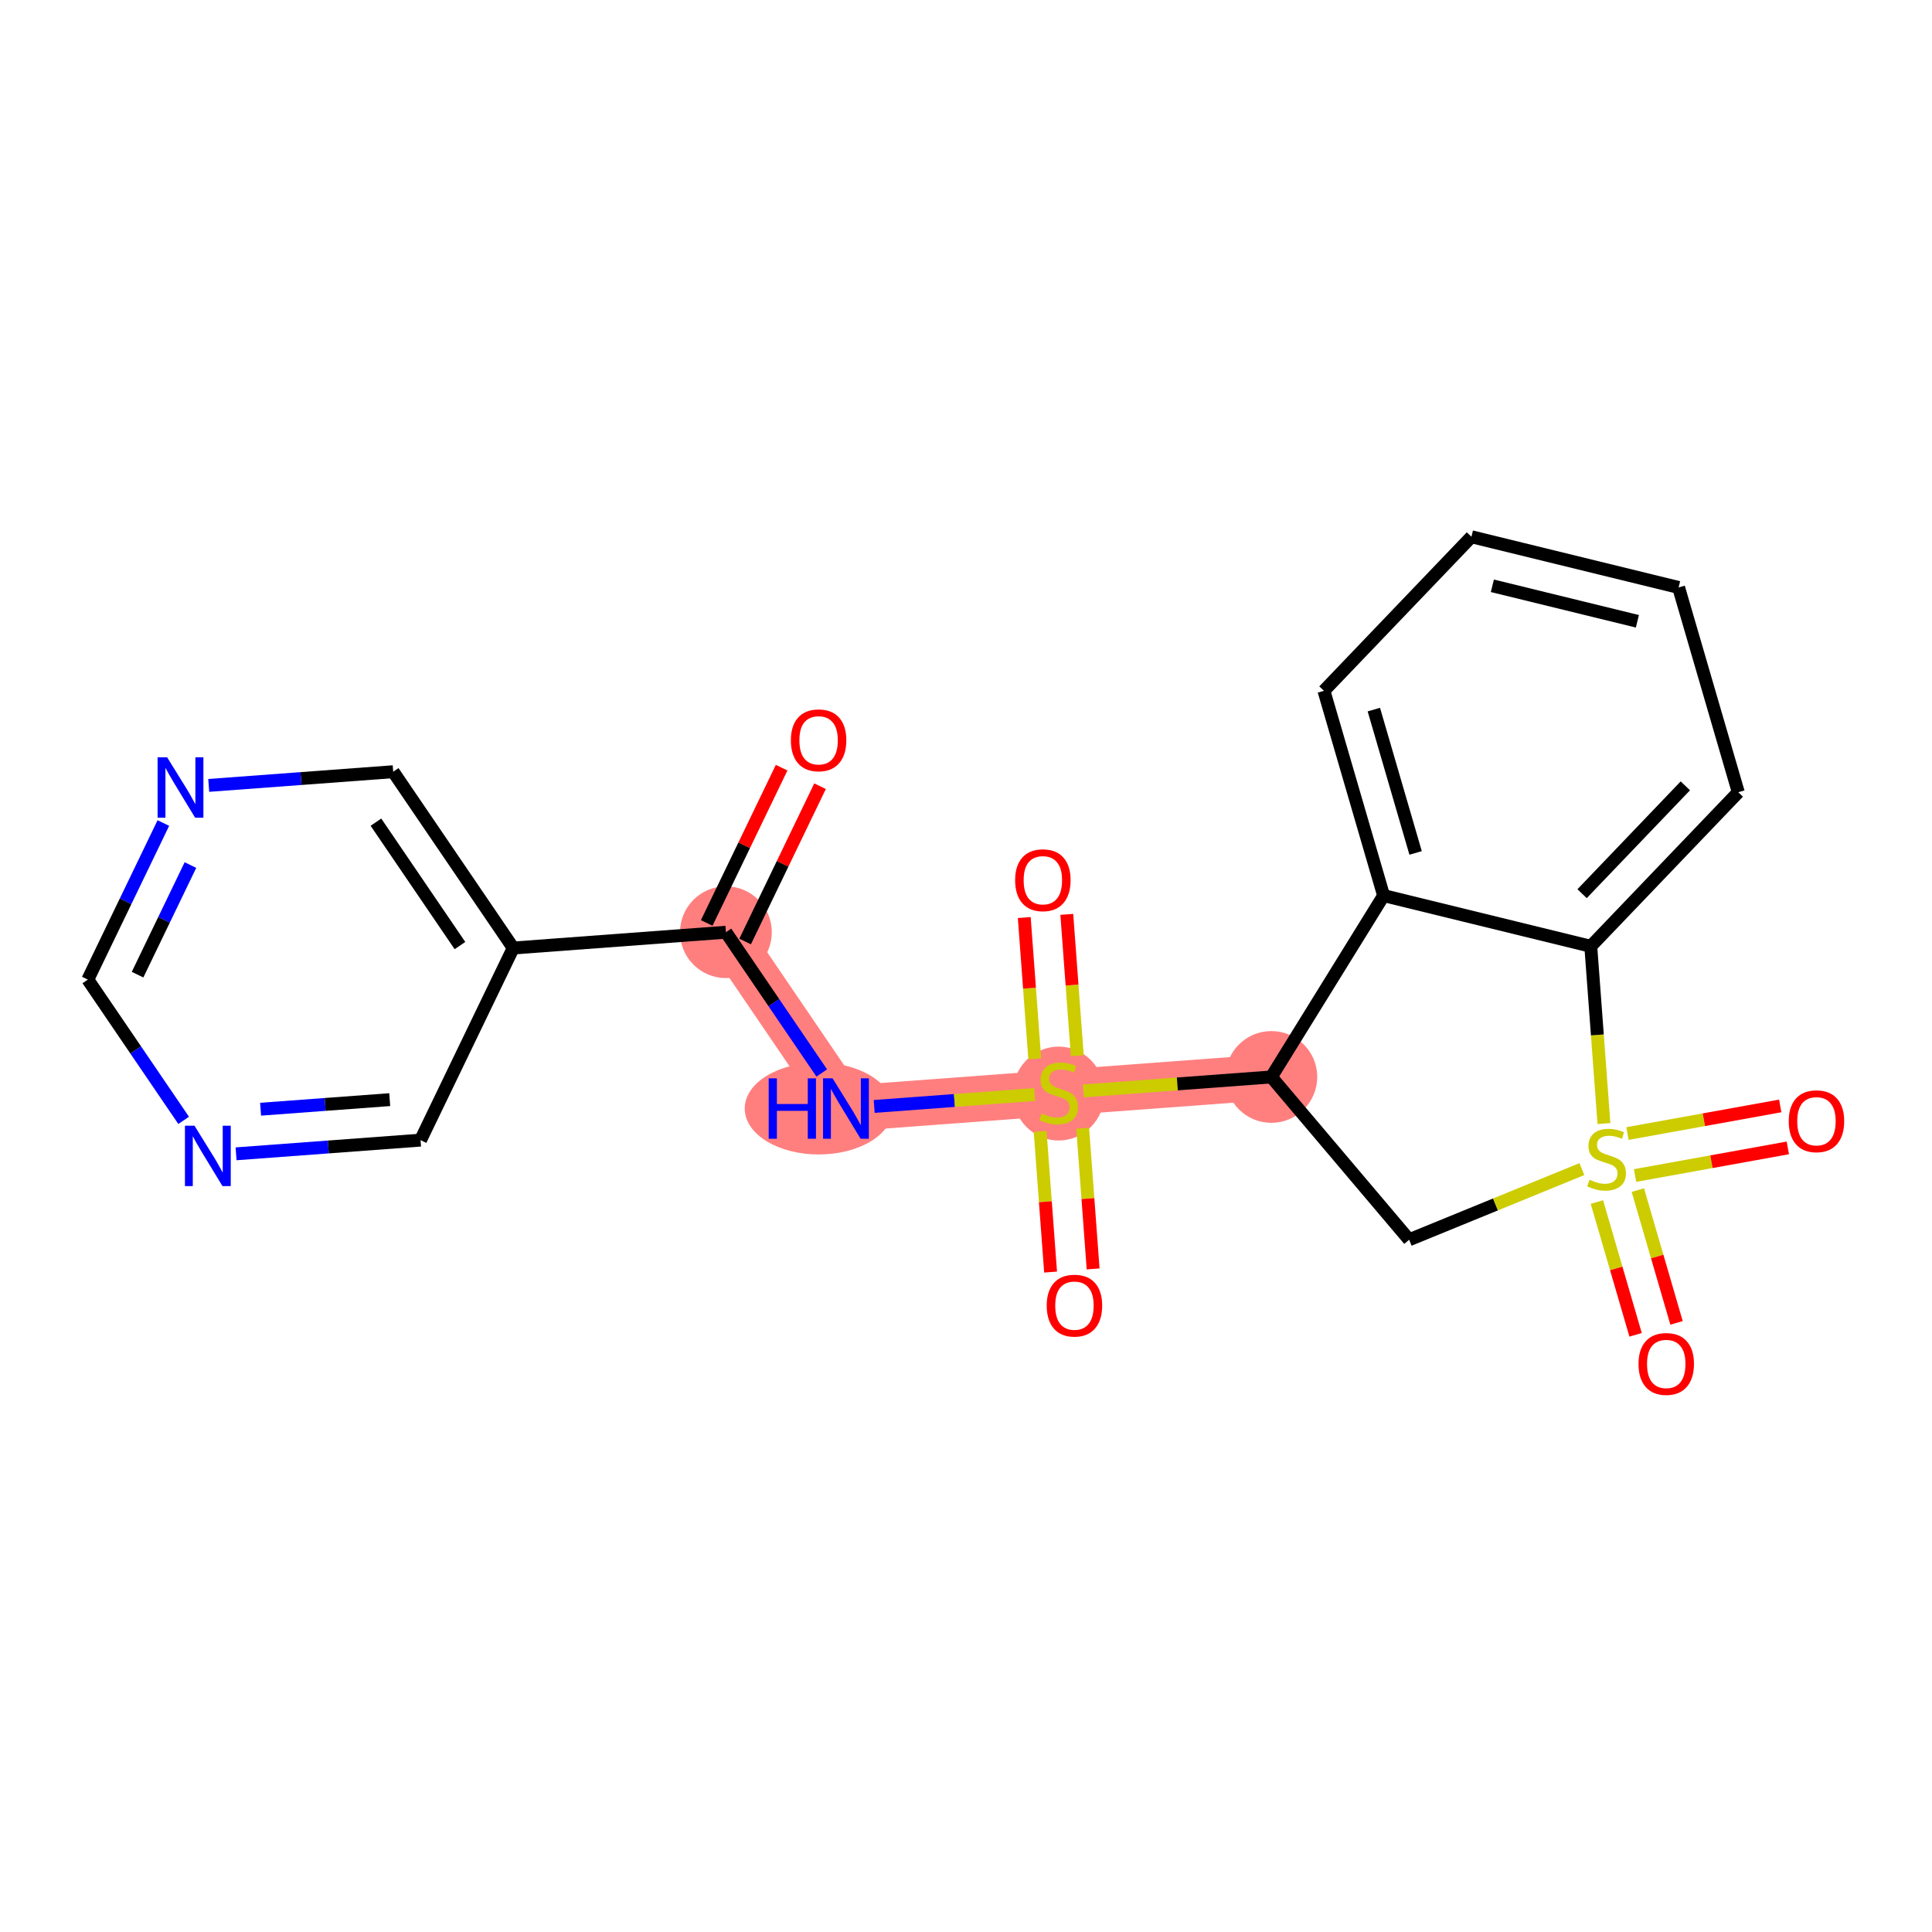 <?xml version='1.0' encoding='iso-8859-1'?>
<svg version='1.1' baseProfile='full'
              xmlns='http://www.w3.org/2000/svg'
                      xmlns:rdkit='http://www.rdkit.org/xml'
                      xmlns:xlink='http://www.w3.org/1999/xlink'
                  xml:space='preserve'
width='300px' height='300px' viewBox='0 0 300 300'>
<!-- END OF HEADER -->
<rect style='opacity:1.0;fill:#FFFFFF;stroke:none' width='300' height='300' x='0' y='0'> </rect>
<rect style='opacity:1.0;fill:#FFFFFF;stroke:none' width='300' height='300' x='0' y='0'> </rect>
<path d='M 112.721,144.755 L 131.359,172.133' style='fill:none;fill-rule:evenodd;stroke:#FF7F7F;stroke-width:7.1px;stroke-linecap:butt;stroke-linejoin:miter;stroke-opacity:1' />
<path d='M 131.359,172.133 L 164.387,169.68' style='fill:none;fill-rule:evenodd;stroke:#FF7F7F;stroke-width:7.1px;stroke-linecap:butt;stroke-linejoin:miter;stroke-opacity:1' />
<path d='M 164.387,169.68 L 197.416,167.228' style='fill:none;fill-rule:evenodd;stroke:#FF7F7F;stroke-width:7.1px;stroke-linecap:butt;stroke-linejoin:miter;stroke-opacity:1' />
<ellipse cx='112.721' cy='144.755' rx='6.624' ry='6.624'  style='fill:#FF7F7F;fill-rule:evenodd;stroke:#FF7F7F;stroke-width:1.0px;stroke-linecap:butt;stroke-linejoin:miter;stroke-opacity:1' />
<ellipse cx='127.14' cy='172.133' rx='10.998' ry='6.632'  style='fill:#FF7F7F;fill-rule:evenodd;stroke:#FF7F7F;stroke-width:1.0px;stroke-linecap:butt;stroke-linejoin:miter;stroke-opacity:1' />
<ellipse cx='164.387' cy='169.806' rx='6.624' ry='6.791'  style='fill:#FF7F7F;fill-rule:evenodd;stroke:#FF7F7F;stroke-width:1.0px;stroke-linecap:butt;stroke-linejoin:miter;stroke-opacity:1' />
<ellipse cx='197.416' cy='167.228' rx='6.624' ry='6.624'  style='fill:#FF7F7F;fill-rule:evenodd;stroke:#FF7F7F;stroke-width:1.0px;stroke-linecap:butt;stroke-linejoin:miter;stroke-opacity:1' />
<path class='bond-0 atom-0 atom-1' d='M 121.371,119.203 L 115.555,131.26' style='fill:none;fill-rule:evenodd;stroke:#FF0000;stroke-width:2.0px;stroke-linecap:butt;stroke-linejoin:miter;stroke-opacity:1' />
<path class='bond-0 atom-0 atom-1' d='M 115.555,131.26 L 109.738,143.316' style='fill:none;fill-rule:evenodd;stroke:#000000;stroke-width:2.0px;stroke-linecap:butt;stroke-linejoin:miter;stroke-opacity:1' />
<path class='bond-0 atom-0 atom-1' d='M 127.337,122.081 L 121.52,134.138' style='fill:none;fill-rule:evenodd;stroke:#FF0000;stroke-width:2.0px;stroke-linecap:butt;stroke-linejoin:miter;stroke-opacity:1' />
<path class='bond-0 atom-0 atom-1' d='M 121.52,134.138 L 115.704,146.194' style='fill:none;fill-rule:evenodd;stroke:#000000;stroke-width:2.0px;stroke-linecap:butt;stroke-linejoin:miter;stroke-opacity:1' />
<path class='bond-1 atom-1 atom-2' d='M 112.721,144.755 L 120.162,155.685' style='fill:none;fill-rule:evenodd;stroke:#000000;stroke-width:2.0px;stroke-linecap:butt;stroke-linejoin:miter;stroke-opacity:1' />
<path class='bond-1 atom-1 atom-2' d='M 120.162,155.685 L 127.603,166.615' style='fill:none;fill-rule:evenodd;stroke:#0000FF;stroke-width:2.0px;stroke-linecap:butt;stroke-linejoin:miter;stroke-opacity:1' />
<path class='bond-16 atom-1 atom-17' d='M 112.721,144.755 L 79.693,147.208' style='fill:none;fill-rule:evenodd;stroke:#000000;stroke-width:2.0px;stroke-linecap:butt;stroke-linejoin:miter;stroke-opacity:1' />
<path class='bond-2 atom-2 atom-3' d='M 135.744,171.807 L 148.203,170.882' style='fill:none;fill-rule:evenodd;stroke:#0000FF;stroke-width:2.0px;stroke-linecap:butt;stroke-linejoin:miter;stroke-opacity:1' />
<path class='bond-2 atom-2 atom-3' d='M 148.203,170.882 L 160.662,169.957' style='fill:none;fill-rule:evenodd;stroke:#CCCC00;stroke-width:2.0px;stroke-linecap:butt;stroke-linejoin:miter;stroke-opacity:1' />
<path class='bond-3 atom-3 atom-4' d='M 161.512,175.682 L 162.323,186.604' style='fill:none;fill-rule:evenodd;stroke:#CCCC00;stroke-width:2.0px;stroke-linecap:butt;stroke-linejoin:miter;stroke-opacity:1' />
<path class='bond-3 atom-3 atom-4' d='M 162.323,186.604 L 163.134,197.527' style='fill:none;fill-rule:evenodd;stroke:#FF0000;stroke-width:2.0px;stroke-linecap:butt;stroke-linejoin:miter;stroke-opacity:1' />
<path class='bond-3 atom-3 atom-4' d='M 168.118,175.191 L 168.929,186.114' style='fill:none;fill-rule:evenodd;stroke:#CCCC00;stroke-width:2.0px;stroke-linecap:butt;stroke-linejoin:miter;stroke-opacity:1' />
<path class='bond-3 atom-3 atom-4' d='M 168.929,186.114 L 169.74,197.037' style='fill:none;fill-rule:evenodd;stroke:#FF0000;stroke-width:2.0px;stroke-linecap:butt;stroke-linejoin:miter;stroke-opacity:1' />
<path class='bond-4 atom-3 atom-5' d='M 167.282,163.931 L 166.467,152.958' style='fill:none;fill-rule:evenodd;stroke:#CCCC00;stroke-width:2.0px;stroke-linecap:butt;stroke-linejoin:miter;stroke-opacity:1' />
<path class='bond-4 atom-3 atom-5' d='M 166.467,152.958 L 165.652,141.985' style='fill:none;fill-rule:evenodd;stroke:#FF0000;stroke-width:2.0px;stroke-linecap:butt;stroke-linejoin:miter;stroke-opacity:1' />
<path class='bond-4 atom-3 atom-5' d='M 160.676,164.421 L 159.861,153.448' style='fill:none;fill-rule:evenodd;stroke:#CCCC00;stroke-width:2.0px;stroke-linecap:butt;stroke-linejoin:miter;stroke-opacity:1' />
<path class='bond-4 atom-3 atom-5' d='M 159.861,153.448 L 159.046,142.476' style='fill:none;fill-rule:evenodd;stroke:#FF0000;stroke-width:2.0px;stroke-linecap:butt;stroke-linejoin:miter;stroke-opacity:1' />
<path class='bond-5 atom-3 atom-6' d='M 168.223,169.395 L 182.819,168.312' style='fill:none;fill-rule:evenodd;stroke:#CCCC00;stroke-width:2.0px;stroke-linecap:butt;stroke-linejoin:miter;stroke-opacity:1' />
<path class='bond-5 atom-3 atom-6' d='M 182.819,168.312 L 197.416,167.228' style='fill:none;fill-rule:evenodd;stroke:#000000;stroke-width:2.0px;stroke-linecap:butt;stroke-linejoin:miter;stroke-opacity:1' />
<path class='bond-6 atom-6 atom-7' d='M 197.416,167.228 L 218.813,192.507' style='fill:none;fill-rule:evenodd;stroke:#000000;stroke-width:2.0px;stroke-linecap:butt;stroke-linejoin:miter;stroke-opacity:1' />
<path class='bond-22 atom-16 atom-6' d='M 214.845,139.066 L 197.416,167.228' style='fill:none;fill-rule:evenodd;stroke:#000000;stroke-width:2.0px;stroke-linecap:butt;stroke-linejoin:miter;stroke-opacity:1' />
<path class='bond-7 atom-7 atom-8' d='M 218.813,192.507 L 232.223,187.022' style='fill:none;fill-rule:evenodd;stroke:#000000;stroke-width:2.0px;stroke-linecap:butt;stroke-linejoin:miter;stroke-opacity:1' />
<path class='bond-7 atom-7 atom-8' d='M 232.223,187.022 L 245.632,181.537' style='fill:none;fill-rule:evenodd;stroke:#CCCC00;stroke-width:2.0px;stroke-linecap:butt;stroke-linejoin:miter;stroke-opacity:1' />
<path class='bond-8 atom-8 atom-9' d='M 247.965,186.651 L 250.969,196.961' style='fill:none;fill-rule:evenodd;stroke:#CCCC00;stroke-width:2.0px;stroke-linecap:butt;stroke-linejoin:miter;stroke-opacity:1' />
<path class='bond-8 atom-8 atom-9' d='M 250.969,196.961 L 253.974,207.271' style='fill:none;fill-rule:evenodd;stroke:#FF0000;stroke-width:2.0px;stroke-linecap:butt;stroke-linejoin:miter;stroke-opacity:1' />
<path class='bond-8 atom-8 atom-9' d='M 254.324,184.798 L 257.329,195.108' style='fill:none;fill-rule:evenodd;stroke:#CCCC00;stroke-width:2.0px;stroke-linecap:butt;stroke-linejoin:miter;stroke-opacity:1' />
<path class='bond-8 atom-8 atom-9' d='M 257.329,195.108 L 260.333,205.418' style='fill:none;fill-rule:evenodd;stroke:#FF0000;stroke-width:2.0px;stroke-linecap:butt;stroke-linejoin:miter;stroke-opacity:1' />
<path class='bond-9 atom-8 atom-10' d='M 253.891,182.534 L 265.751,180.39' style='fill:none;fill-rule:evenodd;stroke:#CCCC00;stroke-width:2.0px;stroke-linecap:butt;stroke-linejoin:miter;stroke-opacity:1' />
<path class='bond-9 atom-8 atom-10' d='M 265.751,180.39 L 277.611,178.246' style='fill:none;fill-rule:evenodd;stroke:#FF0000;stroke-width:2.0px;stroke-linecap:butt;stroke-linejoin:miter;stroke-opacity:1' />
<path class='bond-9 atom-8 atom-10' d='M 252.713,176.016 L 264.573,173.872' style='fill:none;fill-rule:evenodd;stroke:#CCCC00;stroke-width:2.0px;stroke-linecap:butt;stroke-linejoin:miter;stroke-opacity:1' />
<path class='bond-9 atom-8 atom-10' d='M 264.573,173.872 L 276.433,171.728' style='fill:none;fill-rule:evenodd;stroke:#FF0000;stroke-width:2.0px;stroke-linecap:butt;stroke-linejoin:miter;stroke-opacity:1' />
<path class='bond-10 atom-8 atom-11' d='M 249.058,174.464 L 248.037,160.702' style='fill:none;fill-rule:evenodd;stroke:#CCCC00;stroke-width:2.0px;stroke-linecap:butt;stroke-linejoin:miter;stroke-opacity:1' />
<path class='bond-10 atom-8 atom-11' d='M 248.037,160.702 L 247.015,146.94' style='fill:none;fill-rule:evenodd;stroke:#000000;stroke-width:2.0px;stroke-linecap:butt;stroke-linejoin:miter;stroke-opacity:1' />
<path class='bond-11 atom-11 atom-12' d='M 247.015,146.94 L 269.919,123.017' style='fill:none;fill-rule:evenodd;stroke:#000000;stroke-width:2.0px;stroke-linecap:butt;stroke-linejoin:miter;stroke-opacity:1' />
<path class='bond-11 atom-11 atom-12' d='M 245.666,138.771 L 261.699,122.025' style='fill:none;fill-rule:evenodd;stroke:#000000;stroke-width:2.0px;stroke-linecap:butt;stroke-linejoin:miter;stroke-opacity:1' />
<path class='bond-24 atom-16 atom-11' d='M 214.845,139.066 L 247.015,146.94' style='fill:none;fill-rule:evenodd;stroke:#000000;stroke-width:2.0px;stroke-linecap:butt;stroke-linejoin:miter;stroke-opacity:1' />
<path class='bond-12 atom-12 atom-13' d='M 269.919,123.017 L 260.653,91.221' style='fill:none;fill-rule:evenodd;stroke:#000000;stroke-width:2.0px;stroke-linecap:butt;stroke-linejoin:miter;stroke-opacity:1' />
<path class='bond-13 atom-13 atom-14' d='M 260.653,91.221 L 228.483,83.347' style='fill:none;fill-rule:evenodd;stroke:#000000;stroke-width:2.0px;stroke-linecap:butt;stroke-linejoin:miter;stroke-opacity:1' />
<path class='bond-13 atom-13 atom-14' d='M 254.253,96.474 L 231.734,90.962' style='fill:none;fill-rule:evenodd;stroke:#000000;stroke-width:2.0px;stroke-linecap:butt;stroke-linejoin:miter;stroke-opacity:1' />
<path class='bond-14 atom-14 atom-15' d='M 228.483,83.347 L 205.58,107.269' style='fill:none;fill-rule:evenodd;stroke:#000000;stroke-width:2.0px;stroke-linecap:butt;stroke-linejoin:miter;stroke-opacity:1' />
<path class='bond-15 atom-15 atom-16' d='M 205.58,107.269 L 214.845,139.066' style='fill:none;fill-rule:evenodd;stroke:#000000;stroke-width:2.0px;stroke-linecap:butt;stroke-linejoin:miter;stroke-opacity:1' />
<path class='bond-15 atom-15 atom-16' d='M 213.329,110.186 L 219.815,132.443' style='fill:none;fill-rule:evenodd;stroke:#000000;stroke-width:2.0px;stroke-linecap:butt;stroke-linejoin:miter;stroke-opacity:1' />
<path class='bond-17 atom-17 atom-18' d='M 79.693,147.208 L 61.055,119.831' style='fill:none;fill-rule:evenodd;stroke:#000000;stroke-width:2.0px;stroke-linecap:butt;stroke-linejoin:miter;stroke-opacity:1' />
<path class='bond-17 atom-17 atom-18' d='M 71.422,146.829 L 58.375,127.665' style='fill:none;fill-rule:evenodd;stroke:#000000;stroke-width:2.0px;stroke-linecap:butt;stroke-linejoin:miter;stroke-opacity:1' />
<path class='bond-23 atom-22 atom-17' d='M 65.303,177.037 L 79.693,147.208' style='fill:none;fill-rule:evenodd;stroke:#000000;stroke-width:2.0px;stroke-linecap:butt;stroke-linejoin:miter;stroke-opacity:1' />
<path class='bond-18 atom-18 atom-19' d='M 61.055,119.831 L 46.733,120.894' style='fill:none;fill-rule:evenodd;stroke:#000000;stroke-width:2.0px;stroke-linecap:butt;stroke-linejoin:miter;stroke-opacity:1' />
<path class='bond-18 atom-18 atom-19' d='M 46.733,120.894 L 32.412,121.957' style='fill:none;fill-rule:evenodd;stroke:#0000FF;stroke-width:2.0px;stroke-linecap:butt;stroke-linejoin:miter;stroke-opacity:1' />
<path class='bond-19 atom-19 atom-20' d='M 25.365,127.801 L 19.501,139.956' style='fill:none;fill-rule:evenodd;stroke:#0000FF;stroke-width:2.0px;stroke-linecap:butt;stroke-linejoin:miter;stroke-opacity:1' />
<path class='bond-19 atom-19 atom-20' d='M 19.501,139.956 L 13.636,152.112' style='fill:none;fill-rule:evenodd;stroke:#000000;stroke-width:2.0px;stroke-linecap:butt;stroke-linejoin:miter;stroke-opacity:1' />
<path class='bond-19 atom-19 atom-20' d='M 29.572,134.325 L 25.466,142.835' style='fill:none;fill-rule:evenodd;stroke:#0000FF;stroke-width:2.0px;stroke-linecap:butt;stroke-linejoin:miter;stroke-opacity:1' />
<path class='bond-19 atom-19 atom-20' d='M 25.466,142.835 L 21.361,151.344' style='fill:none;fill-rule:evenodd;stroke:#000000;stroke-width:2.0px;stroke-linecap:butt;stroke-linejoin:miter;stroke-opacity:1' />
<path class='bond-20 atom-20 atom-21' d='M 13.636,152.112 L 21.077,163.042' style='fill:none;fill-rule:evenodd;stroke:#000000;stroke-width:2.0px;stroke-linecap:butt;stroke-linejoin:miter;stroke-opacity:1' />
<path class='bond-20 atom-20 atom-21' d='M 21.077,163.042 L 28.518,173.972' style='fill:none;fill-rule:evenodd;stroke:#0000FF;stroke-width:2.0px;stroke-linecap:butt;stroke-linejoin:miter;stroke-opacity:1' />
<path class='bond-21 atom-21 atom-22' d='M 36.659,179.164 L 50.981,178.101' style='fill:none;fill-rule:evenodd;stroke:#0000FF;stroke-width:2.0px;stroke-linecap:butt;stroke-linejoin:miter;stroke-opacity:1' />
<path class='bond-21 atom-21 atom-22' d='M 50.981,178.101 L 65.303,177.037' style='fill:none;fill-rule:evenodd;stroke:#000000;stroke-width:2.0px;stroke-linecap:butt;stroke-linejoin:miter;stroke-opacity:1' />
<path class='bond-21 atom-21 atom-22' d='M 40.465,172.239 L 50.49,171.495' style='fill:none;fill-rule:evenodd;stroke:#0000FF;stroke-width:2.0px;stroke-linecap:butt;stroke-linejoin:miter;stroke-opacity:1' />
<path class='bond-21 atom-21 atom-22' d='M 50.49,171.495 L 60.516,170.751' style='fill:none;fill-rule:evenodd;stroke:#000000;stroke-width:2.0px;stroke-linecap:butt;stroke-linejoin:miter;stroke-opacity:1' />
<path  class='atom-0' d='M 122.806 114.952
Q 122.806 112.7, 123.919 111.442
Q 125.032 110.183, 127.112 110.183
Q 129.191 110.183, 130.304 111.442
Q 131.417 112.7, 131.417 114.952
Q 131.417 117.231, 130.291 118.529
Q 129.165 119.814, 127.112 119.814
Q 125.045 119.814, 123.919 118.529
Q 122.806 117.244, 122.806 114.952
M 127.112 118.754
Q 128.542 118.754, 129.311 117.801
Q 130.092 116.834, 130.092 114.952
Q 130.092 113.111, 129.311 112.184
Q 128.542 111.243, 127.112 111.243
Q 125.681 111.243, 124.899 112.17
Q 124.131 113.098, 124.131 114.952
Q 124.131 116.847, 124.899 117.801
Q 125.681 118.754, 127.112 118.754
' fill='#FF0000'/>
<path  class='atom-2' d='M 119.363 167.443
L 120.635 167.443
L 120.635 171.43
L 125.431 171.43
L 125.431 167.443
L 126.703 167.443
L 126.703 176.822
L 125.431 176.822
L 125.431 172.49
L 120.635 172.49
L 120.635 176.822
L 119.363 176.822
L 119.363 167.443
' fill='#0000FF'/>
<path  class='atom-2' d='M 129.286 167.443
L 132.359 172.411
Q 132.664 172.901, 133.154 173.789
Q 133.644 174.676, 133.671 174.729
L 133.671 167.443
L 134.916 167.443
L 134.916 176.822
L 133.631 176.822
L 130.332 171.391
Q 129.948 170.755, 129.538 170.026
Q 129.14 169.298, 129.021 169.072
L 129.021 176.822
L 127.802 176.822
L 127.802 167.443
L 129.286 167.443
' fill='#0000FF'/>
<path  class='atom-3' d='M 161.738 172.899
Q 161.844 172.939, 162.281 173.125
Q 162.718 173.31, 163.195 173.429
Q 163.685 173.535, 164.162 173.535
Q 165.05 173.535, 165.566 173.111
Q 166.083 172.674, 166.083 171.919
Q 166.083 171.402, 165.818 171.084
Q 165.566 170.767, 165.169 170.594
Q 164.772 170.422, 164.109 170.223
Q 163.275 169.972, 162.771 169.733
Q 162.281 169.495, 161.923 168.991
Q 161.579 168.488, 161.579 167.64
Q 161.579 166.461, 162.374 165.732
Q 163.182 165.004, 164.772 165.004
Q 165.858 165.004, 167.09 165.52
L 166.785 166.541
Q 165.659 166.077, 164.811 166.077
Q 163.897 166.077, 163.394 166.461
Q 162.89 166.832, 162.904 167.481
Q 162.904 167.985, 163.155 168.289
Q 163.42 168.594, 163.791 168.766
Q 164.175 168.938, 164.811 169.137
Q 165.659 169.402, 166.163 169.667
Q 166.666 169.932, 167.024 170.475
Q 167.395 171.005, 167.395 171.919
Q 167.395 173.217, 166.52 173.919
Q 165.659 174.608, 164.215 174.608
Q 163.381 174.608, 162.745 174.423
Q 162.122 174.251, 161.38 173.946
L 161.738 172.899
' fill='#CCCC00'/>
<path  class='atom-4' d='M 162.534 202.735
Q 162.534 200.483, 163.647 199.224
Q 164.76 197.966, 166.84 197.966
Q 168.92 197.966, 170.032 199.224
Q 171.145 200.483, 171.145 202.735
Q 171.145 205.014, 170.019 206.312
Q 168.893 207.597, 166.84 207.597
Q 164.773 207.597, 163.647 206.312
Q 162.534 205.027, 162.534 202.735
M 166.84 206.537
Q 168.27 206.537, 169.039 205.583
Q 169.82 204.616, 169.82 202.735
Q 169.82 200.894, 169.039 199.966
Q 168.27 199.026, 166.84 199.026
Q 165.409 199.026, 164.627 199.953
Q 163.859 200.88, 163.859 202.735
Q 163.859 204.629, 164.627 205.583
Q 165.409 206.537, 166.84 206.537
' fill='#FF0000'/>
<path  class='atom-5' d='M 157.63 136.678
Q 157.63 134.426, 158.742 133.168
Q 159.855 131.909, 161.935 131.909
Q 164.015 131.909, 165.128 133.168
Q 166.241 134.426, 166.241 136.678
Q 166.241 138.957, 165.115 140.255
Q 163.988 141.54, 161.935 141.54
Q 159.868 141.54, 158.742 140.255
Q 157.63 138.97, 157.63 136.678
M 161.935 140.481
Q 163.366 140.481, 164.134 139.527
Q 164.916 138.56, 164.916 136.678
Q 164.916 134.837, 164.134 133.91
Q 163.366 132.969, 161.935 132.969
Q 160.504 132.969, 159.723 133.896
Q 158.954 134.824, 158.954 136.678
Q 158.954 138.573, 159.723 139.527
Q 160.504 140.481, 161.935 140.481
' fill='#FF0000'/>
<path  class='atom-8' d='M 246.818 183.187
Q 246.924 183.227, 247.361 183.413
Q 247.798 183.598, 248.275 183.717
Q 248.765 183.823, 249.242 183.823
Q 250.13 183.823, 250.646 183.399
Q 251.163 182.962, 251.163 182.207
Q 251.163 181.69, 250.898 181.373
Q 250.646 181.055, 250.249 180.882
Q 249.851 180.71, 249.189 180.511
Q 248.354 180.26, 247.851 180.021
Q 247.361 179.783, 247.003 179.279
Q 246.659 178.776, 246.659 177.928
Q 246.659 176.749, 247.453 176.02
Q 248.262 175.292, 249.851 175.292
Q 250.938 175.292, 252.17 175.809
L 251.865 176.829
Q 250.739 176.365, 249.891 176.365
Q 248.977 176.365, 248.474 176.749
Q 247.97 177.12, 247.983 177.769
Q 247.983 178.273, 248.235 178.577
Q 248.5 178.882, 248.871 179.054
Q 249.255 179.226, 249.891 179.425
Q 250.739 179.69, 251.242 179.955
Q 251.746 180.22, 252.103 180.763
Q 252.474 181.293, 252.474 182.207
Q 252.474 183.505, 251.6 184.208
Q 250.739 184.896, 249.295 184.896
Q 248.46 184.896, 247.824 184.711
Q 247.202 184.539, 246.46 184.234
L 246.818 183.187
' fill='#CCCC00'/>
<path  class='atom-9' d='M 254.427 211.791
Q 254.427 209.539, 255.54 208.281
Q 256.653 207.022, 258.733 207.022
Q 260.813 207.022, 261.926 208.281
Q 263.038 209.539, 263.038 211.791
Q 263.038 214.07, 261.912 215.368
Q 260.786 216.653, 258.733 216.653
Q 256.666 216.653, 255.54 215.368
Q 254.427 214.083, 254.427 211.791
M 258.733 215.594
Q 260.164 215.594, 260.932 214.64
Q 261.714 213.673, 261.714 211.791
Q 261.714 209.95, 260.932 209.023
Q 260.164 208.082, 258.733 208.082
Q 257.302 208.082, 256.52 209.009
Q 255.752 209.937, 255.752 211.791
Q 255.752 213.686, 256.52 214.64
Q 257.302 215.594, 258.733 215.594
' fill='#FF0000'/>
<path  class='atom-10' d='M 277.753 174.103
Q 277.753 171.851, 278.865 170.593
Q 279.978 169.334, 282.058 169.334
Q 284.138 169.334, 285.251 170.593
Q 286.364 171.851, 286.364 174.103
Q 286.364 176.382, 285.238 177.68
Q 284.112 178.965, 282.058 178.965
Q 279.992 178.965, 278.865 177.68
Q 277.753 176.395, 277.753 174.103
M 282.058 177.906
Q 283.489 177.906, 284.257 176.952
Q 285.039 175.985, 285.039 174.103
Q 285.039 172.262, 284.257 171.335
Q 283.489 170.394, 282.058 170.394
Q 280.627 170.394, 279.846 171.321
Q 279.077 172.249, 279.077 174.103
Q 279.077 175.998, 279.846 176.952
Q 280.627 177.906, 282.058 177.906
' fill='#FF0000'/>
<path  class='atom-19' d='M 25.953 117.593
L 29.027 122.561
Q 29.332 123.051, 29.822 123.939
Q 30.312 124.826, 30.338 124.879
L 30.338 117.593
L 31.584 117.593
L 31.584 126.973
L 30.299 126.973
L 27 121.541
Q 26.616 120.905, 26.205 120.177
Q 25.808 119.448, 25.689 119.223
L 25.689 126.973
L 24.47 126.973
L 24.47 117.593
L 25.953 117.593
' fill='#0000FF'/>
<path  class='atom-21' d='M 30.201 174.8
L 33.275 179.768
Q 33.579 180.258, 34.069 181.146
Q 34.559 182.033, 34.586 182.086
L 34.586 174.8
L 35.831 174.8
L 35.831 184.179
L 34.546 184.179
L 31.248 178.748
Q 30.863 178.112, 30.453 177.383
Q 30.055 176.655, 29.936 176.429
L 29.936 184.179
L 28.717 184.179
L 28.717 174.8
L 30.201 174.8
' fill='#0000FF'/>
</svg>
